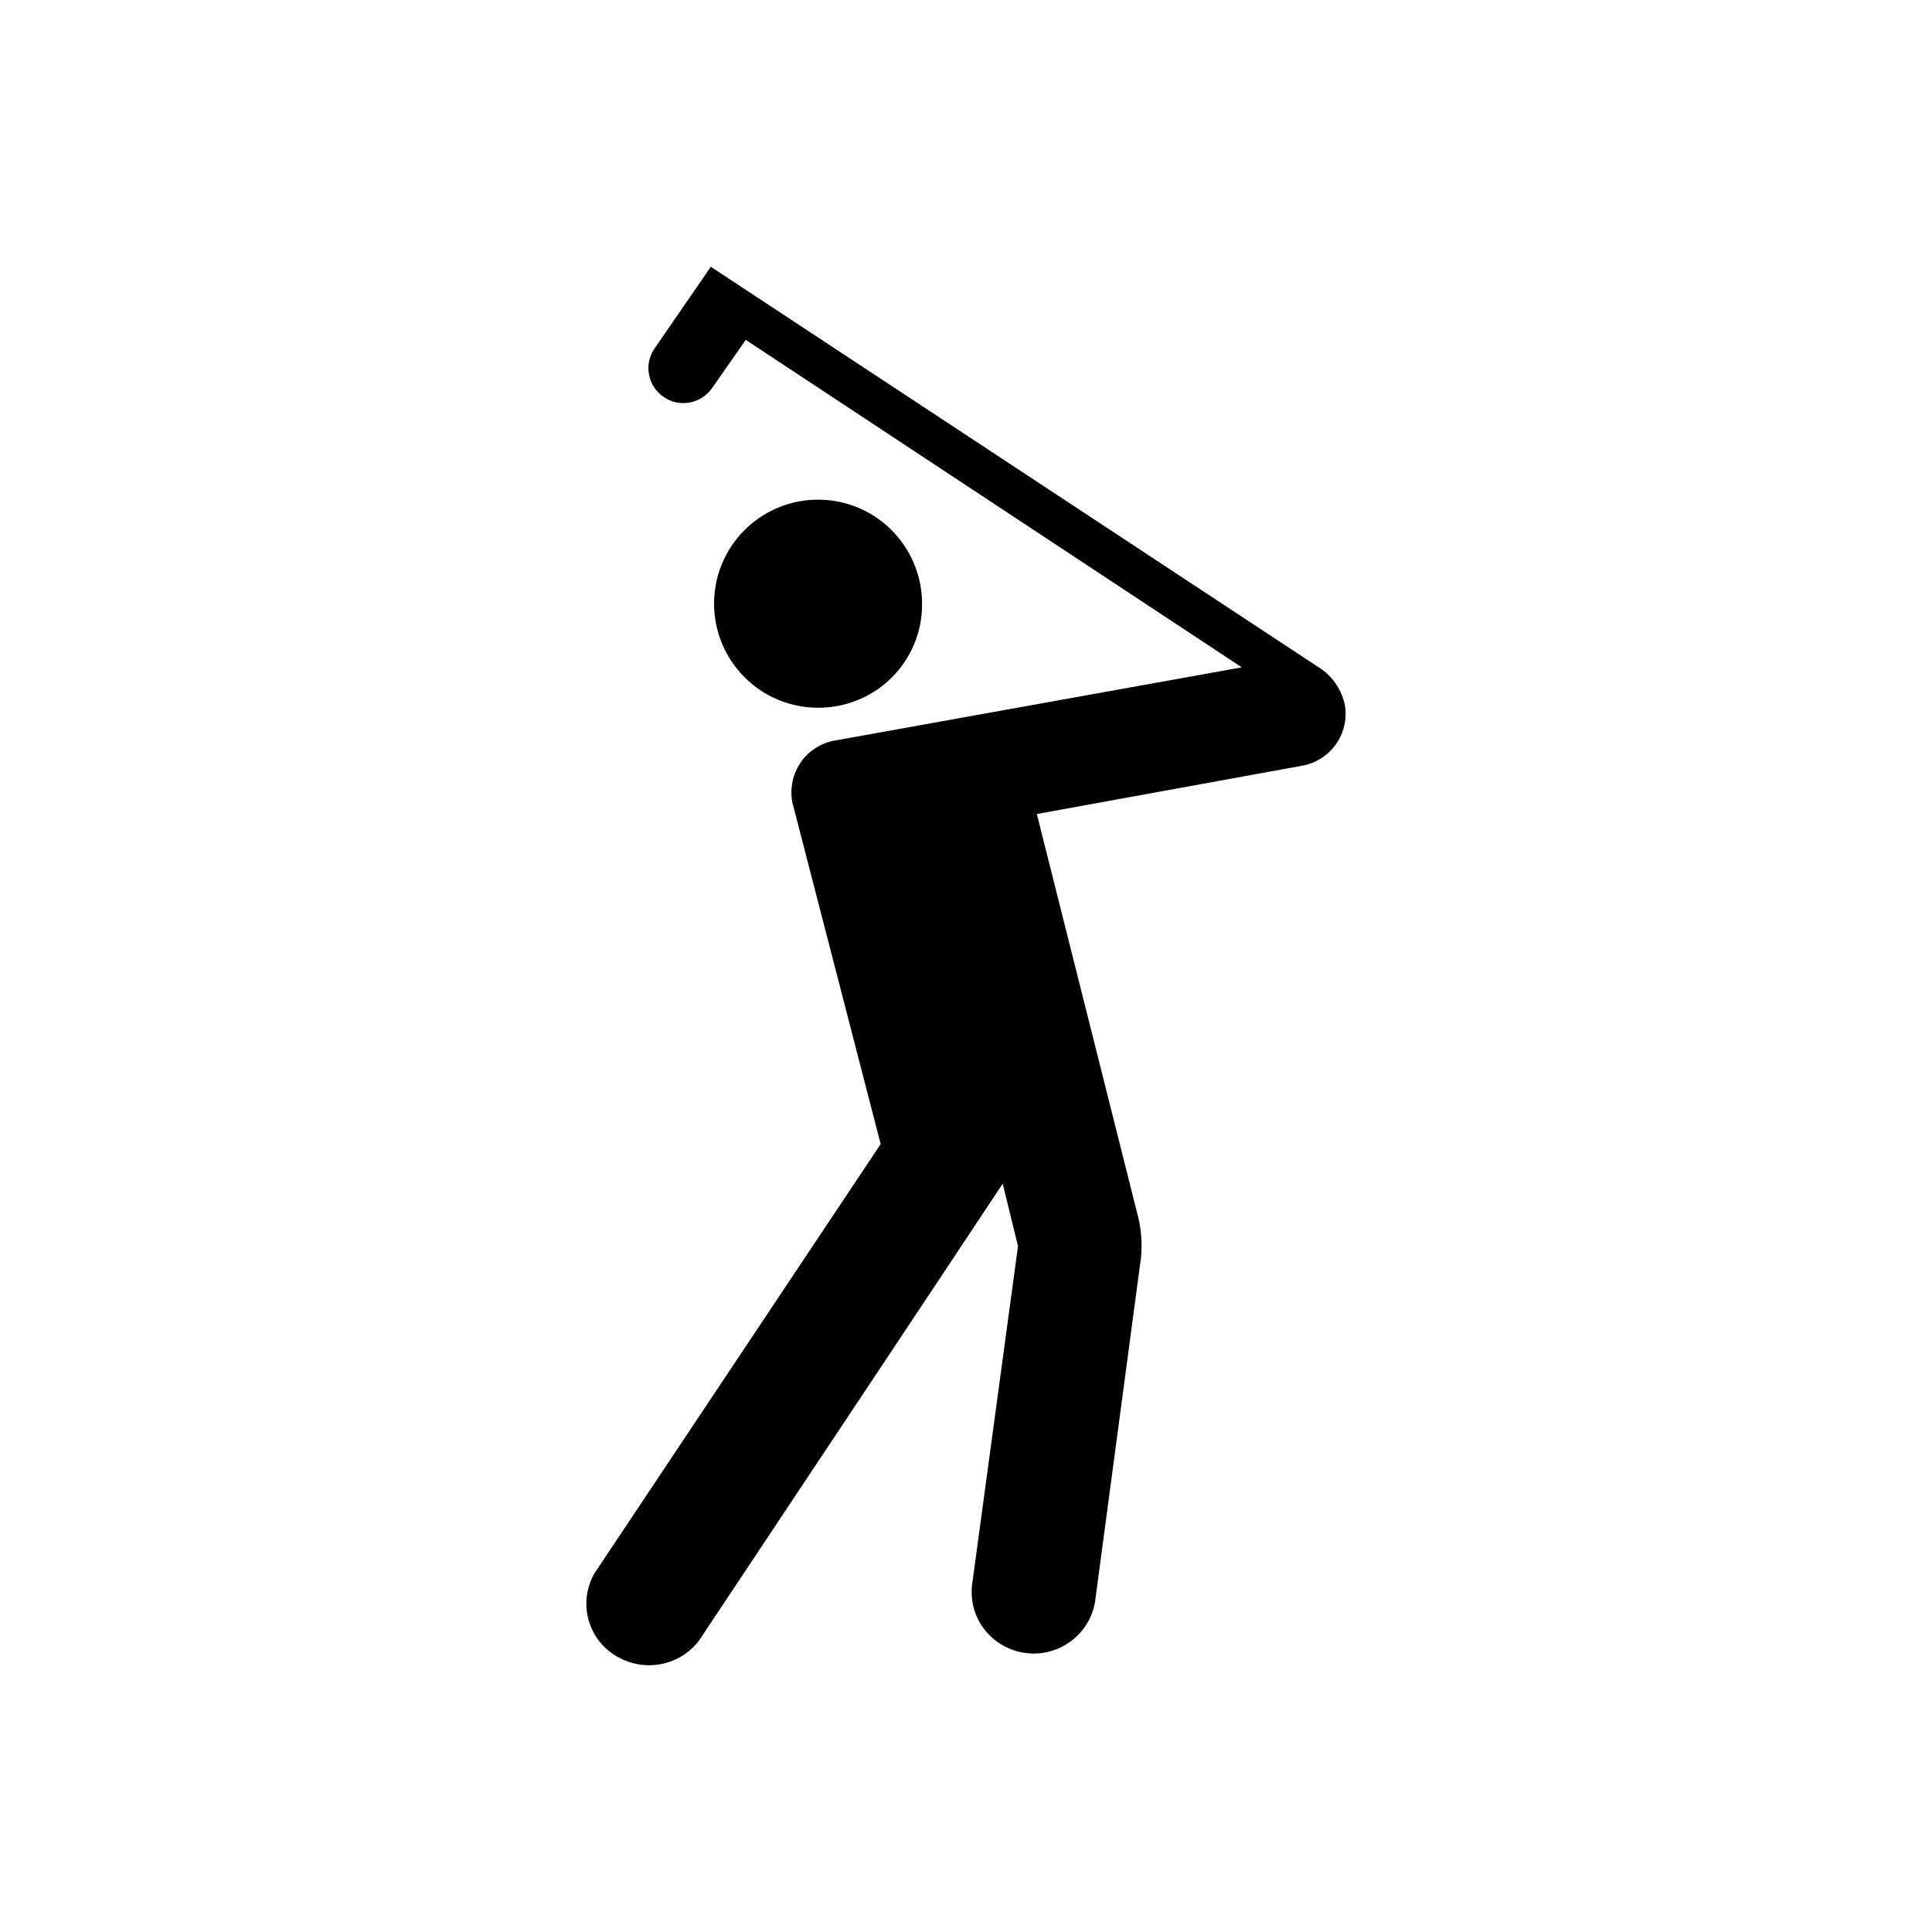 <?xml version="1.0" encoding="UTF-8"?>
<svg xmlns="http://www.w3.org/2000/svg" width="12" height="12" viewBox="0 0 12 12" fill="none">
  <path d="M5.727 3.758C5.729 3.63 5.692 3.504 5.622 3.397C5.552 3.289 5.452 3.205 5.334 3.155C5.216 3.105 5.086 3.091 4.96 3.115C4.834 3.139 4.718 3.2 4.627 3.29C4.536 3.38 4.473 3.496 4.448 3.621C4.423 3.747 4.435 3.877 4.484 3.996C4.533 4.114 4.616 4.215 4.722 4.287C4.829 4.358 4.954 4.396 5.082 4.396C5.166 4.396 5.25 4.38 5.328 4.348C5.406 4.316 5.477 4.27 5.537 4.21C5.597 4.151 5.644 4.081 5.677 4.003C5.71 3.925 5.727 3.842 5.727 3.758Z" fill="black"></path>
  <path d="M3.84 10.293C3.929 10.343 4.034 10.356 4.132 10.33C4.231 10.304 4.315 10.24 4.367 10.152C4.367 10.152 6.221 7.365 6.228 7.352L6.323 7.74L6.04 9.827C6.024 9.927 6.048 10.029 6.107 10.111C6.167 10.193 6.256 10.248 6.356 10.265C6.456 10.282 6.559 10.259 6.643 10.2C6.726 10.142 6.783 10.053 6.801 9.953L7.088 7.803C7.094 7.726 7.089 7.649 7.073 7.574L6.44 5.056L8.088 4.756C8.173 4.741 8.249 4.692 8.299 4.621C8.348 4.551 8.368 4.463 8.353 4.378C8.334 4.289 8.283 4.21 8.209 4.157L4.415 1.657L4.063 2.168C4.047 2.192 4.037 2.218 4.031 2.246C4.026 2.274 4.026 2.303 4.032 2.331C4.038 2.359 4.049 2.385 4.065 2.409C4.081 2.432 4.102 2.453 4.126 2.468C4.149 2.484 4.176 2.495 4.204 2.5C4.232 2.505 4.261 2.505 4.289 2.499C4.317 2.493 4.343 2.482 4.367 2.466C4.39 2.45 4.41 2.43 4.426 2.406L4.632 2.111L7.713 4.145L5.189 4.599C5.146 4.606 5.105 4.621 5.068 4.645C5.031 4.668 4.999 4.698 4.974 4.734C4.95 4.77 4.932 4.81 4.923 4.852C4.914 4.895 4.913 4.939 4.921 4.982L5.47 7.106L3.693 9.771C3.668 9.814 3.652 9.862 3.645 9.912C3.639 9.961 3.642 10.012 3.655 10.06C3.669 10.109 3.691 10.154 3.722 10.194C3.753 10.233 3.791 10.266 3.835 10.291" fill="black"></path>
</svg>
